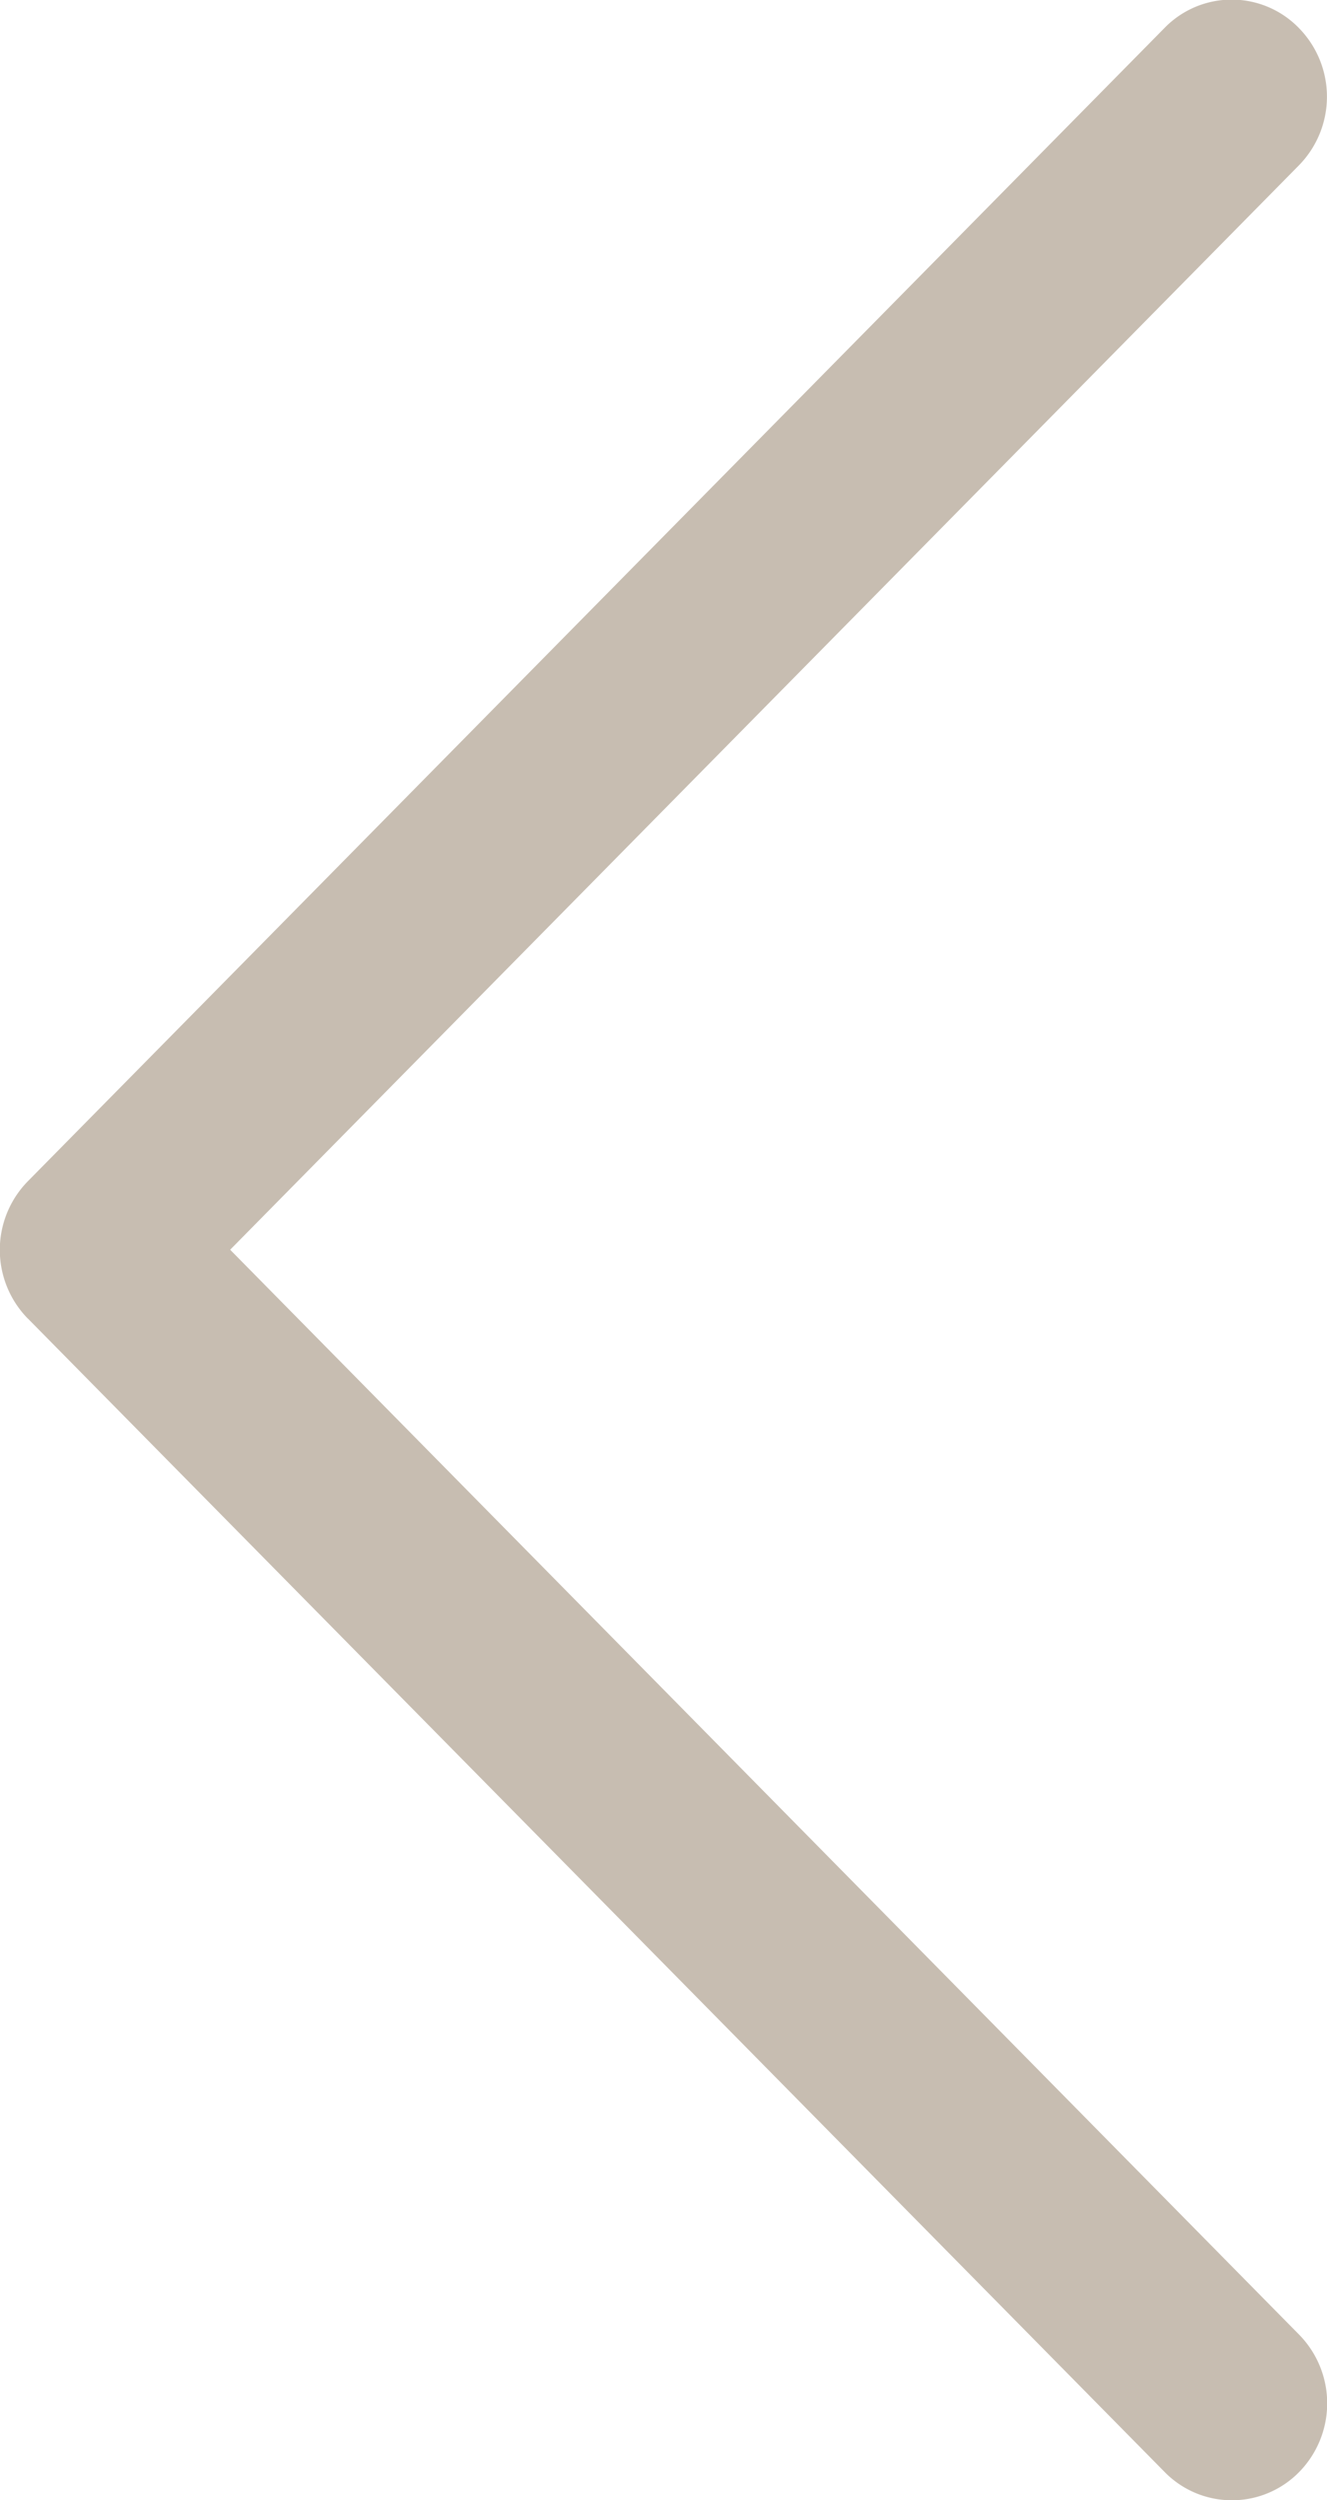 <svg xmlns="http://www.w3.org/2000/svg" width="16.996" height="32.009" viewBox="0 0 16.996 32.009">
  <path id="Forma_1_copy_3" data-name="Forma 1 copy 3" d="M119.358,2626.883l14.556,14.764a1.206,1.206,0,0,0,1.726,0,1.256,1.256,0,0,0,0-1.755L121.947,2626l13.69-13.885a1.255,1.255,0,0,0,0-1.754,1.2,1.2,0,0,0-1.726,0l-14.556,14.763a1.256,1.256,0,0,0,0,1.757Z" transform="translate(-118.999 -2610)" fill="#c7bdb1"/>
</svg>
